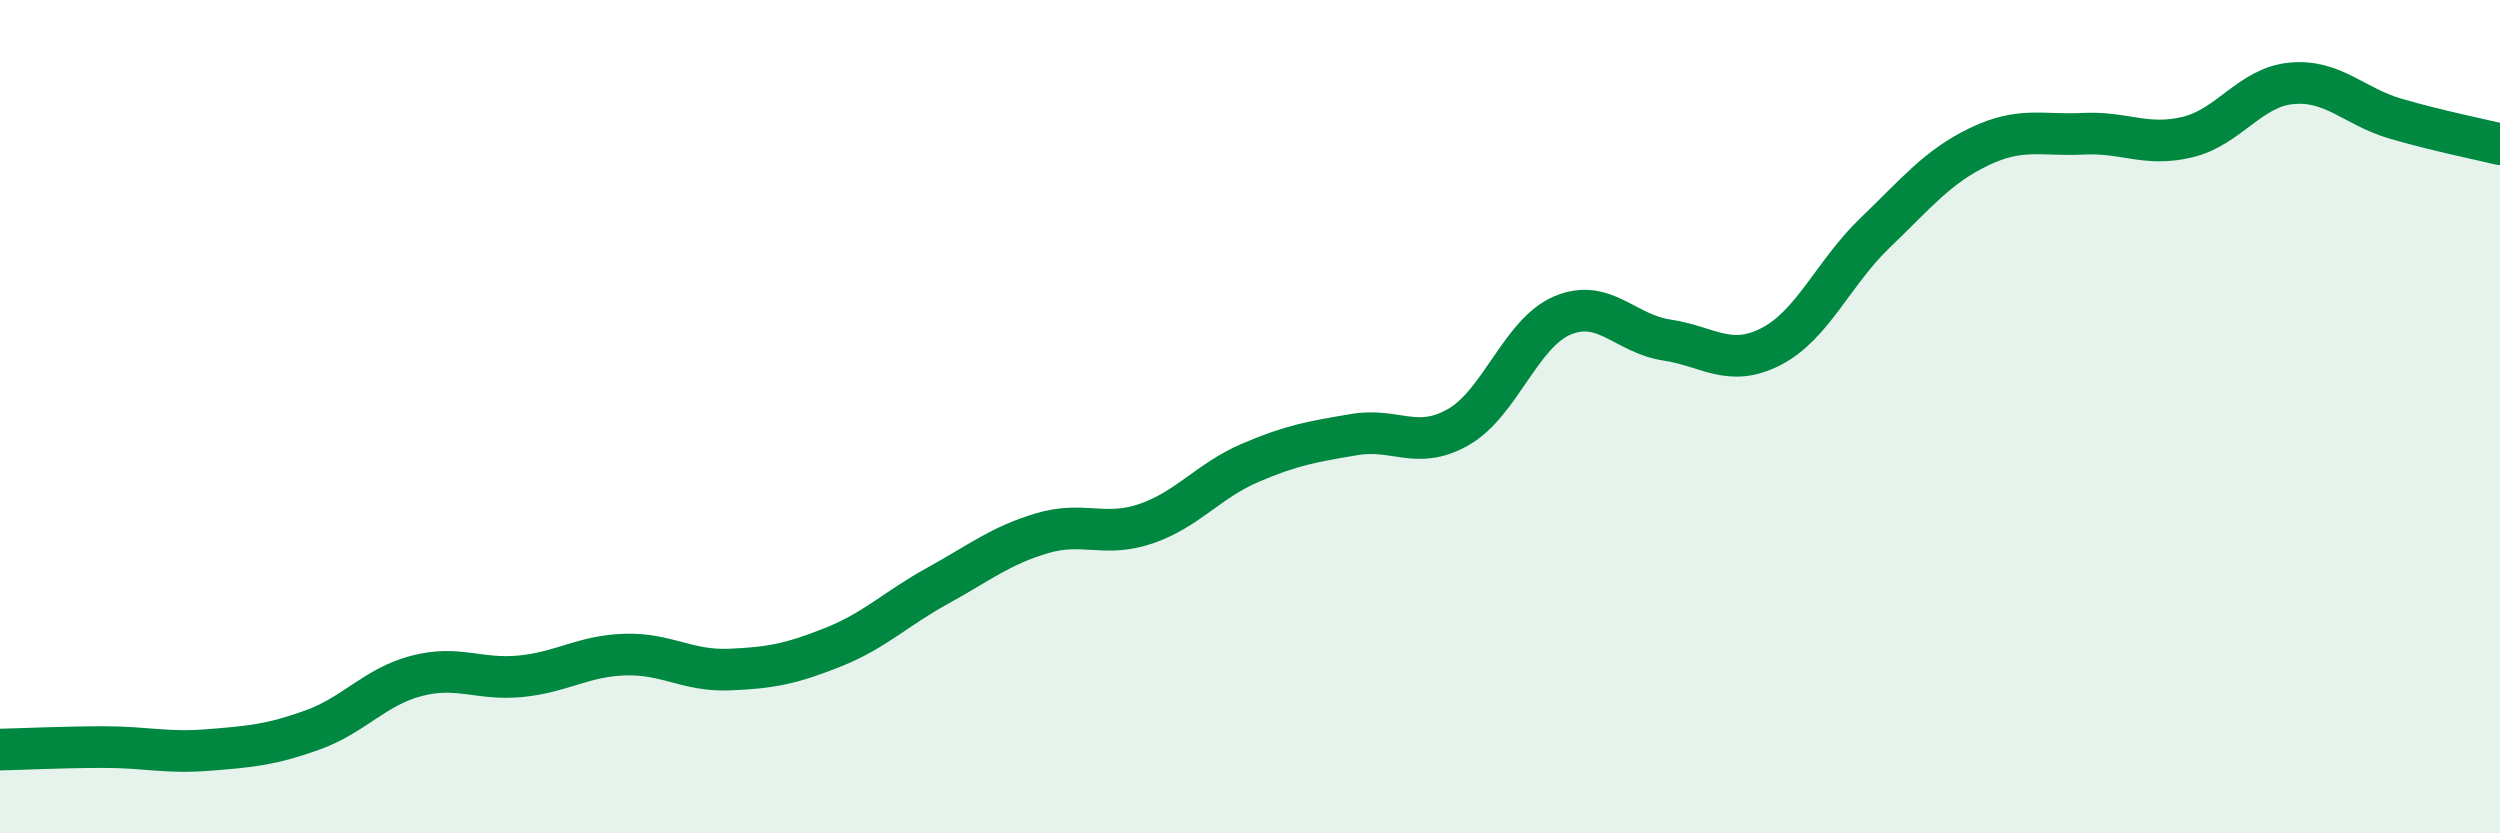 
    <svg width="60" height="20" viewBox="0 0 60 20" xmlns="http://www.w3.org/2000/svg">
      <path
        d="M 0,17.99 C 0.5,17.98 1.5,17.93 2.5,17.93 C 3.5,17.93 4,18.08 5,18 C 6,17.92 6.5,17.88 7.5,17.52 C 8.5,17.16 9,16.48 10,16.22 C 11,15.96 11.5,16.33 12.5,16.23 C 13.5,16.13 14,15.74 15,15.71 C 16,15.68 16.5,16.11 17.5,16.07 C 18.5,16.03 19,15.93 20,15.53 C 21,15.13 21.5,14.61 22.5,14.06 C 23.5,13.51 24,13.1 25,12.8 C 26,12.5 26.5,12.91 27.5,12.57 C 28.5,12.23 29,11.54 30,11.11 C 31,10.68 31.5,10.6 32.5,10.43 C 33.5,10.26 34,10.82 35,10.25 C 36,9.68 36.5,7.99 37.5,7.57 C 38.5,7.15 39,8.01 40,8.16 C 41,8.31 41.5,8.83 42.5,8.32 C 43.5,7.81 44,6.55 45,5.59 C 46,4.63 46.5,4 47.5,3.52 C 48.5,3.04 49,3.26 50,3.21 C 51,3.16 51.5,3.53 52.5,3.29 C 53.5,3.05 54,2.09 55,2 C 56,1.91 56.5,2.56 57.5,2.85 C 58.5,3.14 59.5,3.34 60,3.46L60 20L0 20Z"
        fill="#008740"
        opacity="0.1"
        stroke-linecap="round"
        stroke-linejoin="round"
      />
      <path
        d="M 0,17.99 C 0.5,17.98 1.5,17.93 2.5,17.93 C 3.5,17.93 4,18.08 5,18 C 6,17.92 6.5,17.88 7.5,17.52 C 8.5,17.16 9,16.48 10,16.22 C 11,15.96 11.5,16.33 12.5,16.23 C 13.5,16.13 14,15.74 15,15.71 C 16,15.68 16.5,16.11 17.5,16.07 C 18.5,16.03 19,15.93 20,15.53 C 21,15.13 21.5,14.61 22.5,14.06 C 23.5,13.51 24,13.1 25,12.8 C 26,12.5 26.5,12.91 27.5,12.57 C 28.5,12.23 29,11.54 30,11.11 C 31,10.68 31.5,10.6 32.5,10.43 C 33.5,10.26 34,10.82 35,10.25 C 36,9.68 36.5,7.99 37.5,7.57 C 38.5,7.15 39,8.01 40,8.16 C 41,8.31 41.5,8.83 42.5,8.32 C 43.5,7.81 44,6.55 45,5.59 C 46,4.63 46.5,4 47.5,3.52 C 48.5,3.04 49,3.26 50,3.21 C 51,3.16 51.5,3.53 52.5,3.29 C 53.5,3.05 54,2.09 55,2 C 56,1.91 56.5,2.56 57.5,2.85 C 58.5,3.14 59.5,3.34 60,3.46"
        stroke="#008740"
        stroke-width="1"
        fill="none"
        stroke-linecap="round"
        stroke-linejoin="round"
      />
    </svg>
  